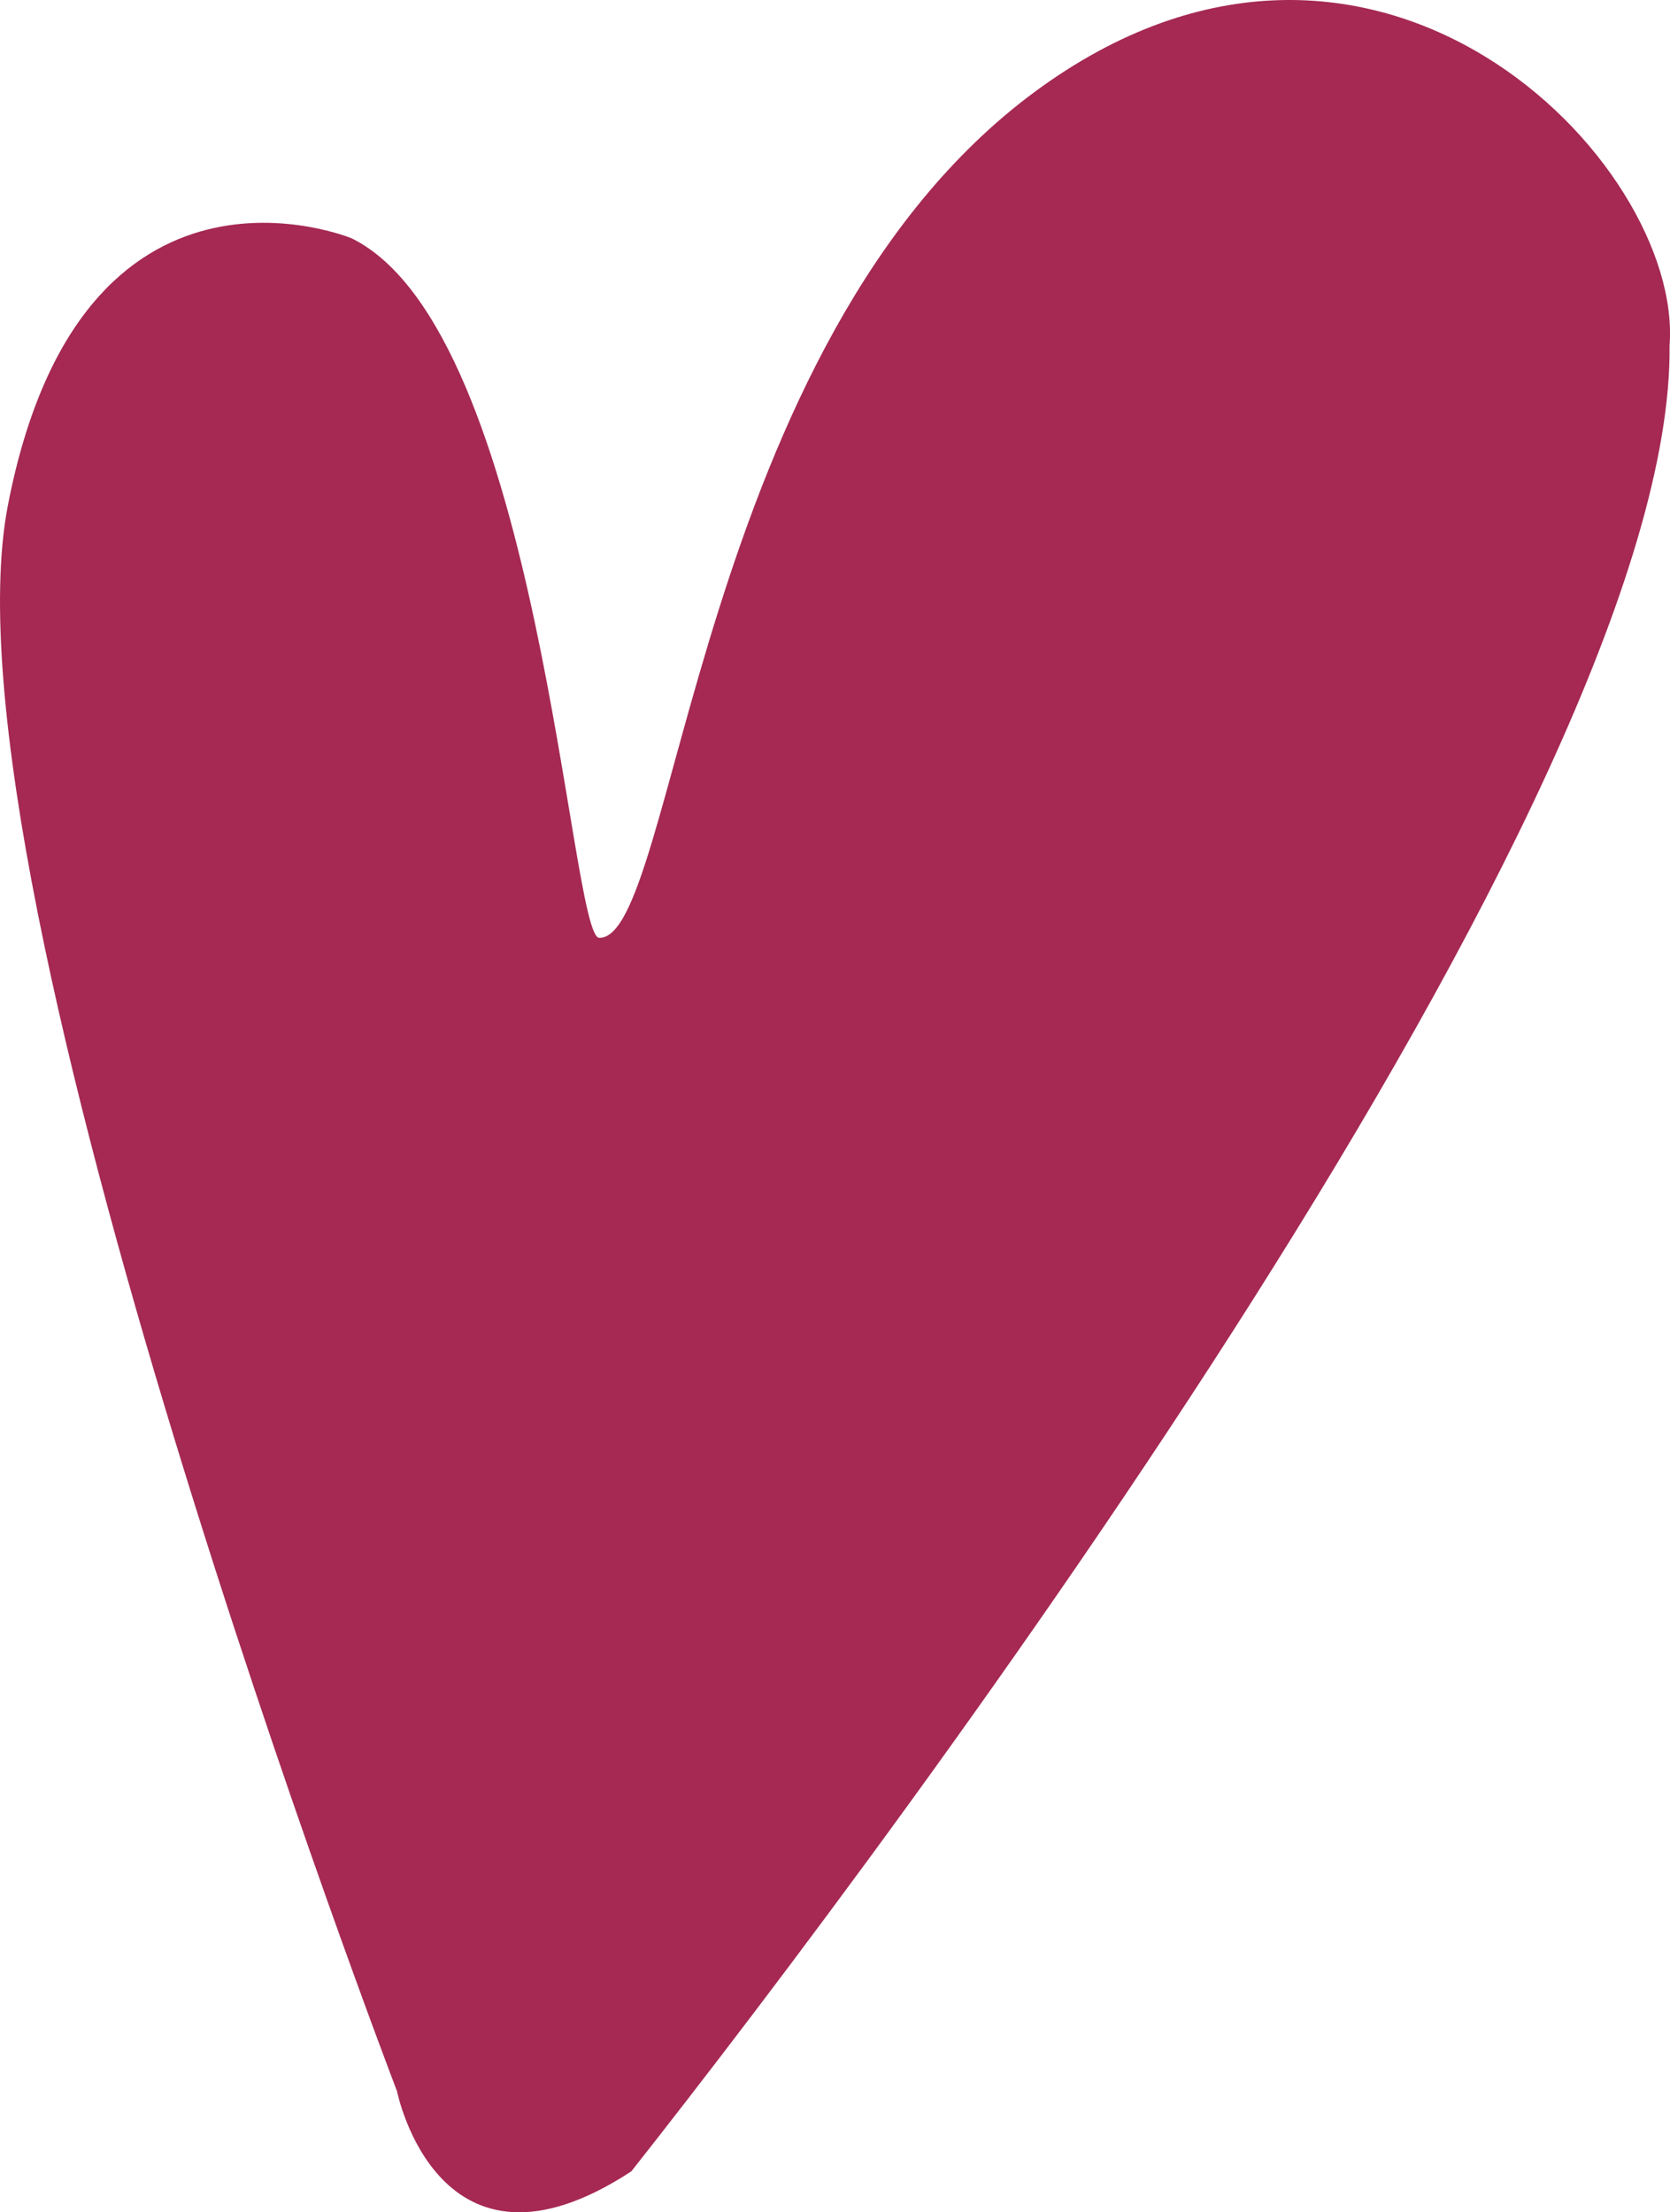 <?xml version="1.0" encoding="UTF-8"?> <svg xmlns="http://www.w3.org/2000/svg" id="_Слой_1" data-name="Слой 1" viewBox="0 0 116.28 154.02"><defs><style> .cls-1 { fill: #a52953; stroke-width: 0px; } </style></defs><path class="cls-1" d="M27.65,145.61S-4.56,61.58.55,35.18C5.66,8.78,24.48,16.59,24.48,16.59c13.09,6.44,15.18,48.63,17.24,48.7,5.34.17,6.77-41.54,30.36-58.92,23.59-17.38,45.14,4.95,44.17,17.68.34,31.29-53.43,103.22-72.29,127.12-13.42,8.79-16.31-5.55-16.31-5.55Z"></path></svg> 